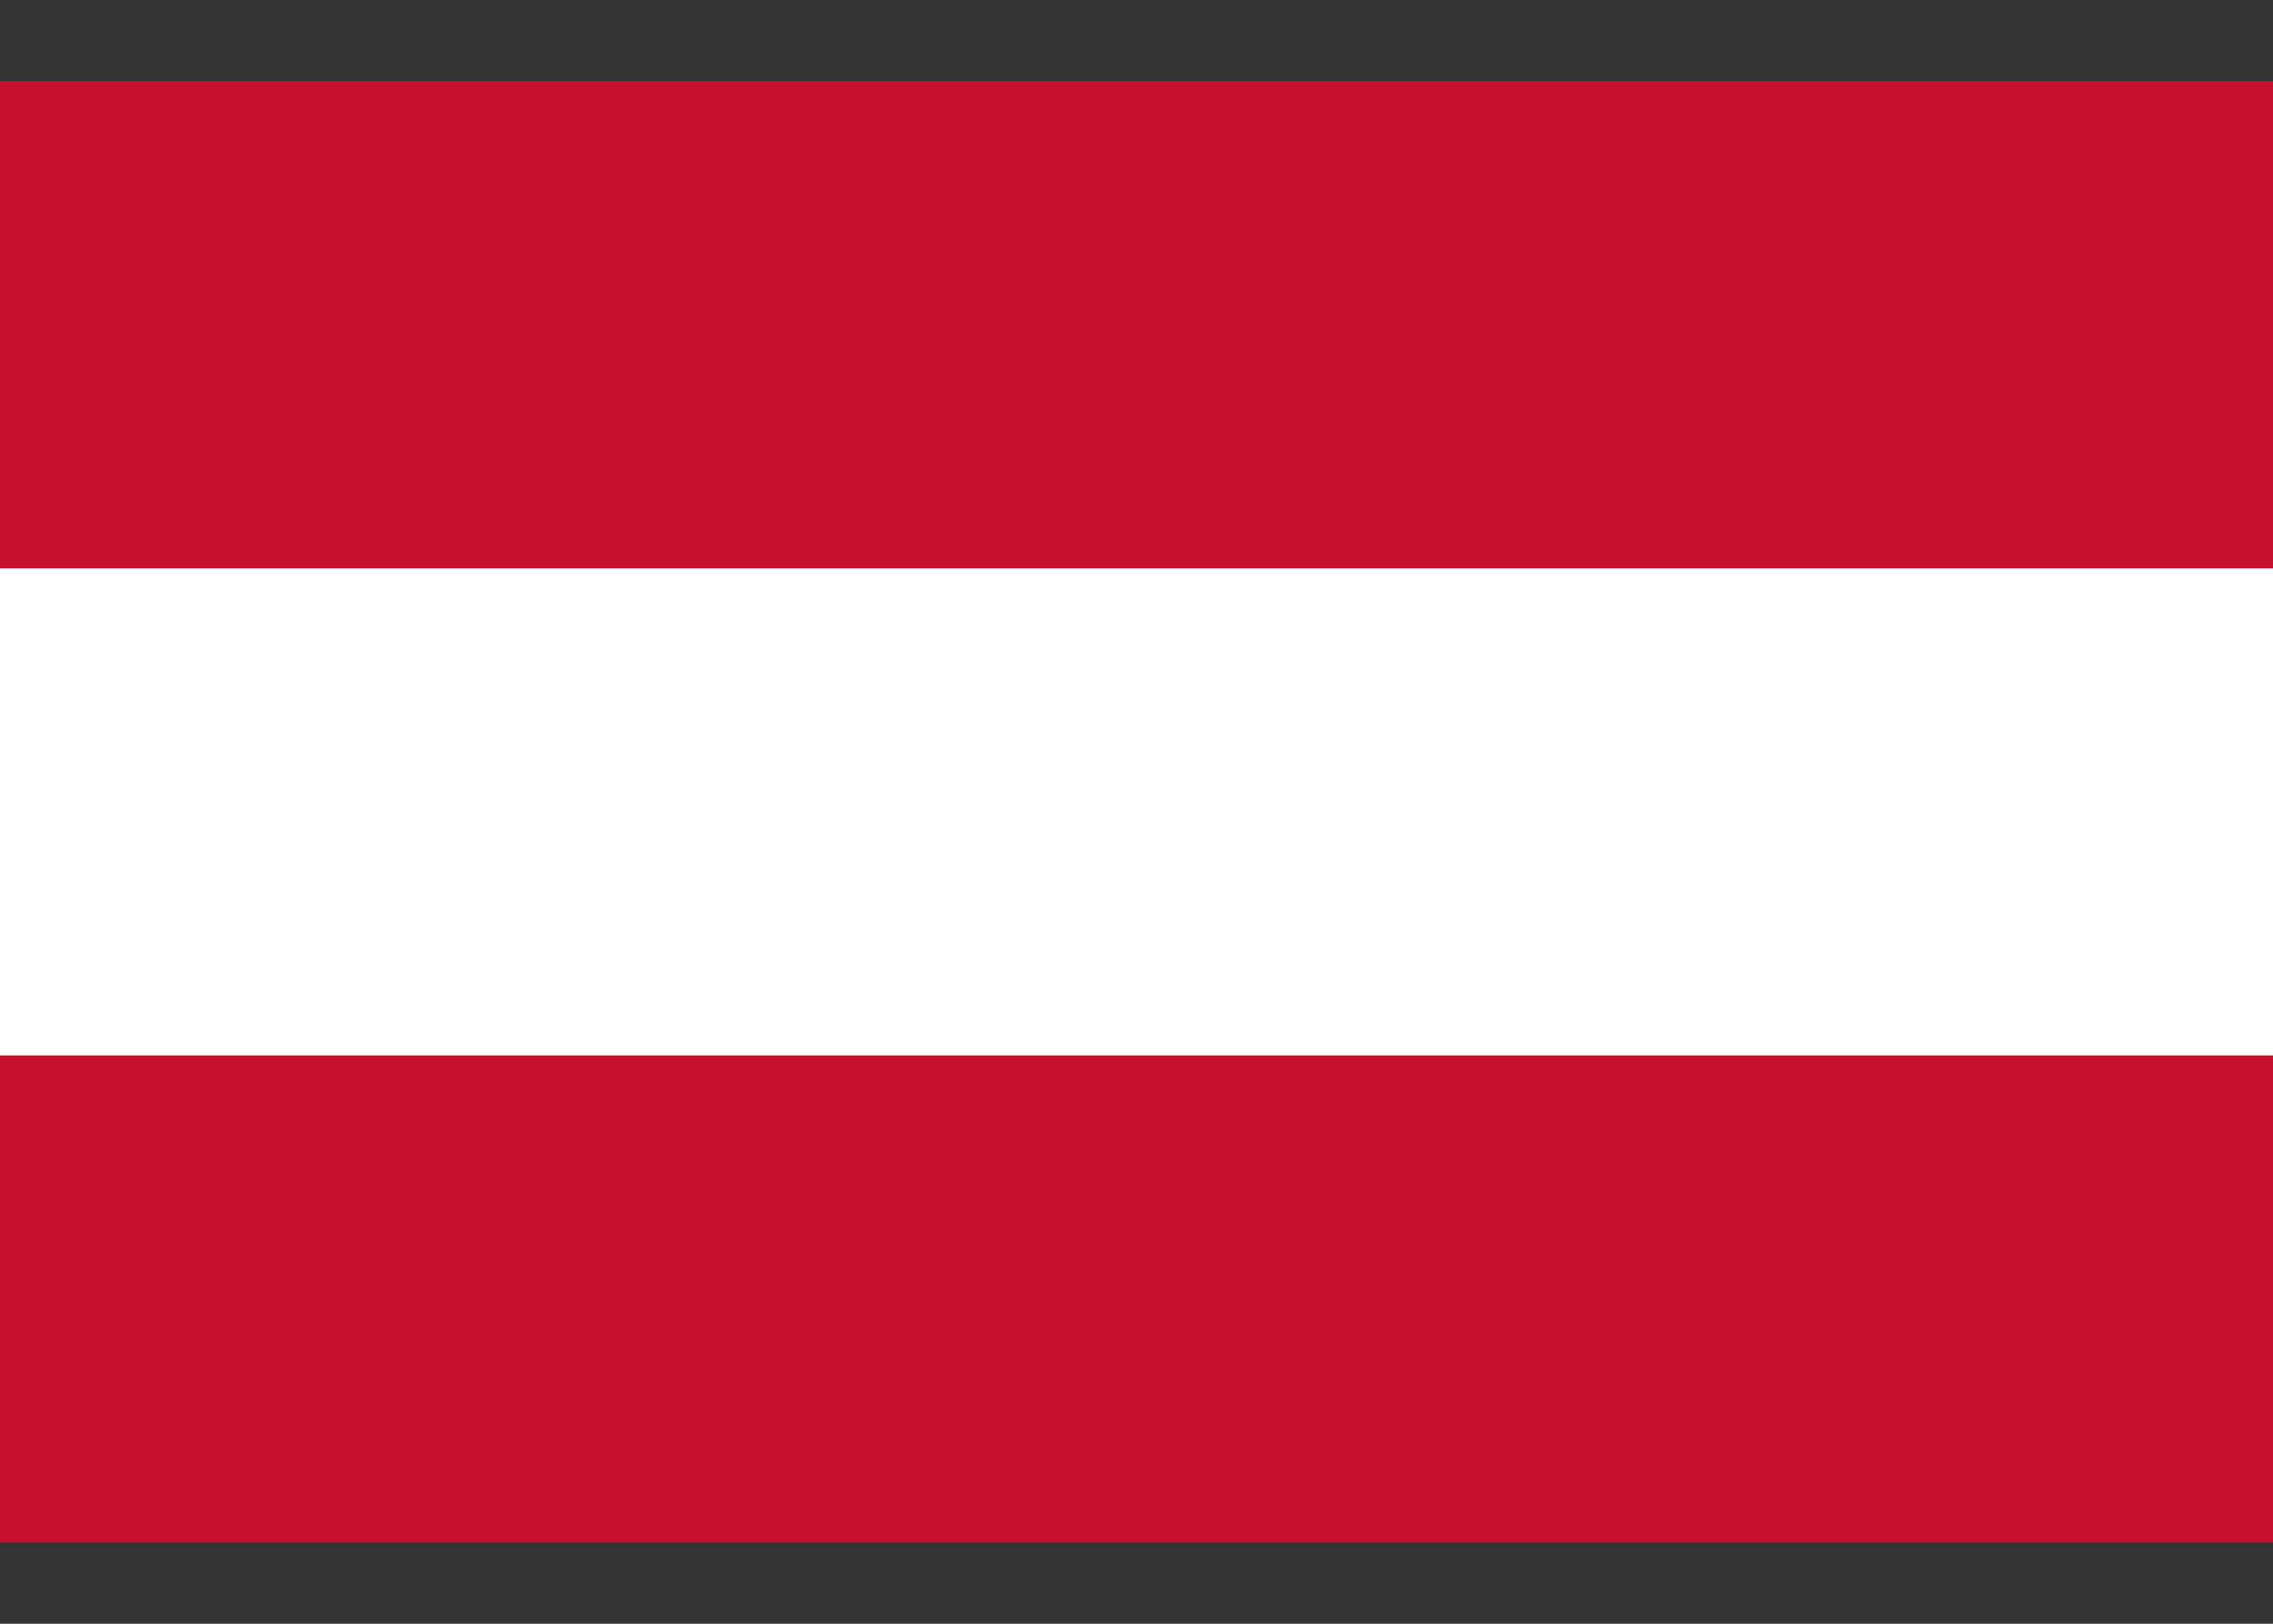 <svg width="14" height="10" viewBox="0 0 14 10" fill="none" xmlns="http://www.w3.org/2000/svg">
<rect x="0" y="0" width="14" height="10" fill="#333333" stroke="none"/>
<g clip-path="url(#clip0_2626_637)">
<path d="M14 0.5H0V9.5H14V0.5Z" fill="#C8102E"/>
<path d="M14 3.5H0V6.5H14V3.5Z" fill="white"/>
</g>
<defs>
<clipPath id="clip0_2626_637">
<rect width="14" height="9" fill="white" transform="translate(0 0.5)"/>
</clipPath>
</defs>
</svg>

